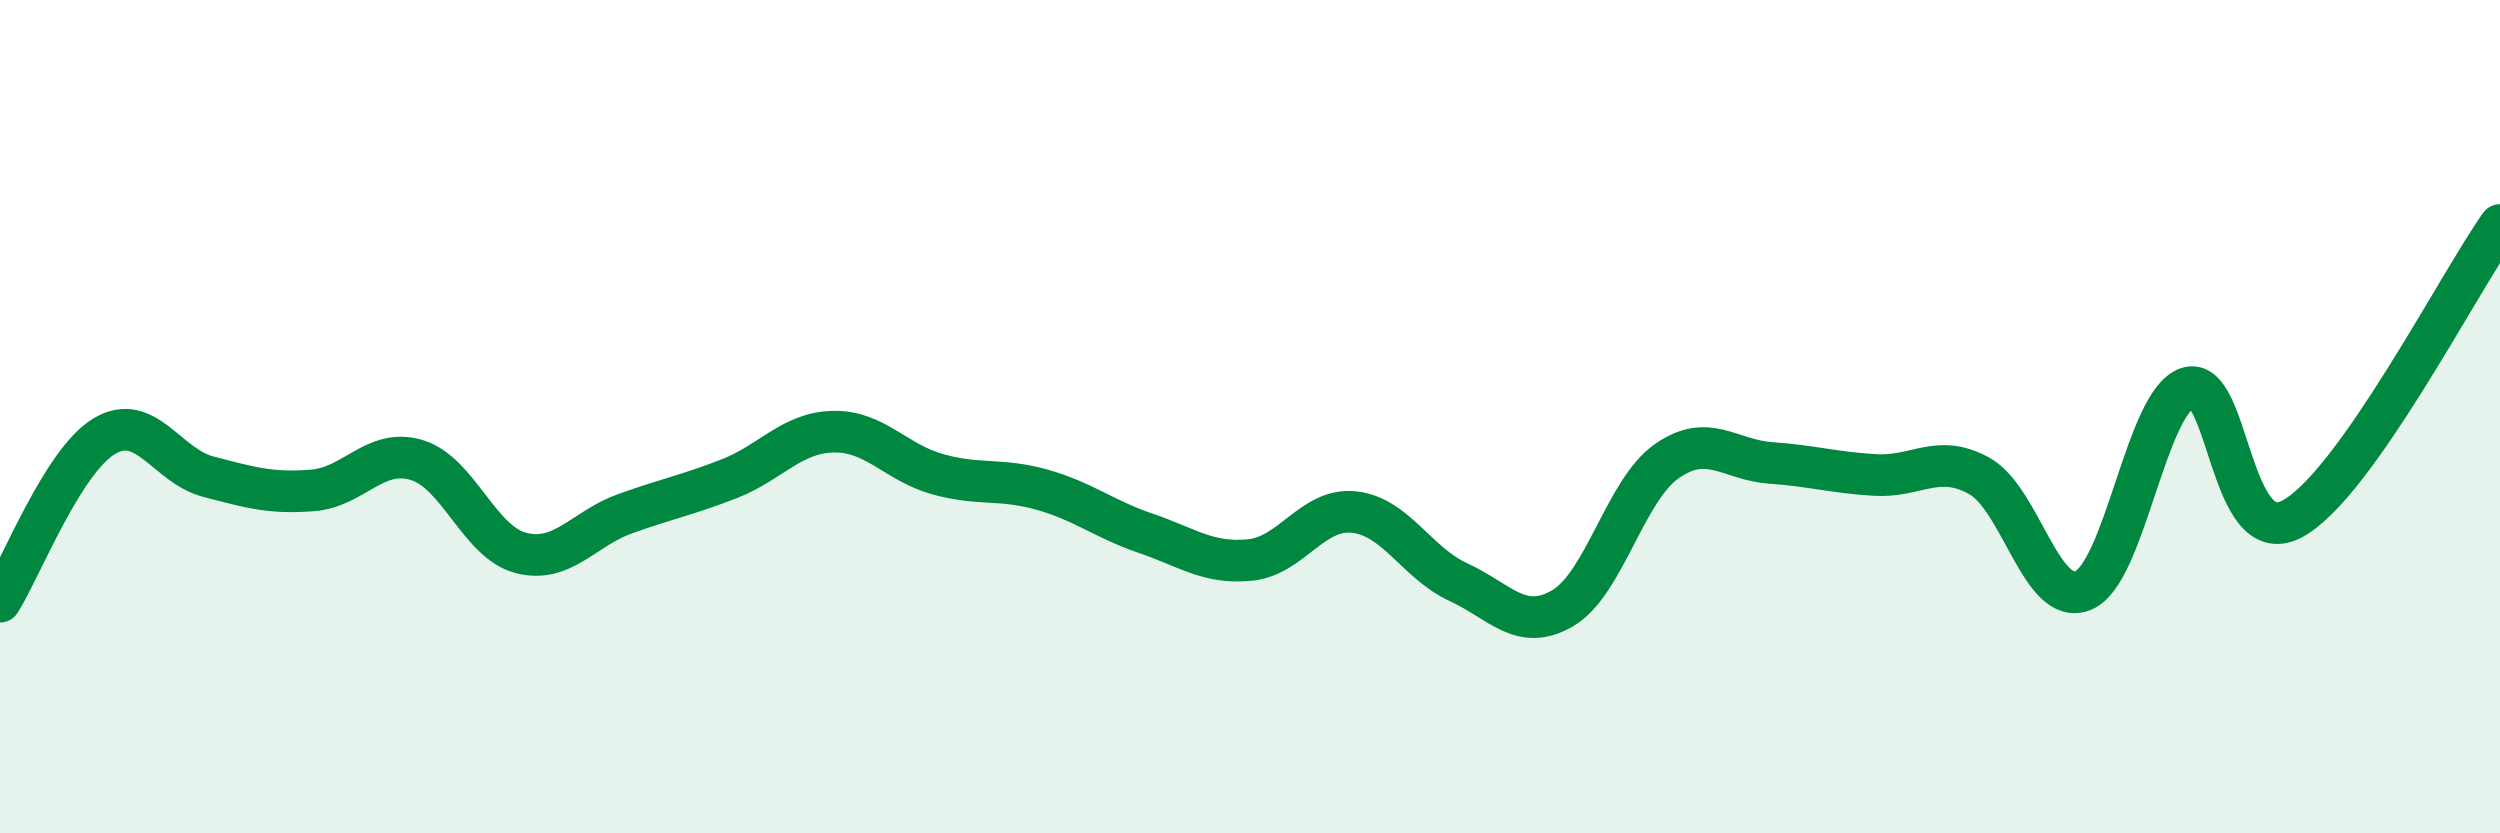 
    <svg width="60" height="20" viewBox="0 0 60 20" xmlns="http://www.w3.org/2000/svg">
      <path
        d="M 0,14.44 C 0.5,13.65 1.5,11.07 2.5,10.47 C 3.5,9.87 4,11.18 5,11.44 C 6,11.7 6.5,11.85 7.5,11.77 C 8.5,11.69 9,10.74 10,11.04 C 11,11.34 11.5,13.01 12.5,13.27 C 13.5,13.53 14,12.69 15,12.33 C 16,11.97 16.5,11.88 17.5,11.49 C 18.5,11.1 19,10.38 20,10.36 C 21,10.34 21.5,11.1 22.5,11.38 C 23.5,11.66 24,11.47 25,11.75 C 26,12.03 26.5,12.46 27.5,12.8 C 28.5,13.14 29,13.54 30,13.44 C 31,13.34 31.5,12.18 32.5,12.29 C 33.5,12.4 34,13.51 35,13.97 C 36,14.43 36.5,15.18 37.5,14.6 C 38.5,14.02 39,11.77 40,11.07 C 41,10.37 41.5,11.04 42.5,11.11 C 43.5,11.18 44,11.34 45,11.4 C 46,11.46 46.5,10.87 47.5,11.42 C 48.5,11.97 49,14.59 50,14.17 C 51,13.75 51.5,9.65 52.5,9.31 C 53.5,8.97 53.5,13.24 55,12.46 C 56.5,11.68 59,6.81 60,5.4L60 20L0 20Z"
        fill="#008740"
        opacity="0.1"
        stroke-linecap="round"
        stroke-linejoin="round"
      />
      <path
        d="M 0,14.44 C 0.5,13.65 1.5,11.07 2.5,10.47 C 3.5,9.87 4,11.18 5,11.44 C 6,11.7 6.5,11.85 7.5,11.77 C 8.5,11.69 9,10.74 10,11.04 C 11,11.34 11.5,13.01 12.5,13.27 C 13.5,13.53 14,12.69 15,12.33 C 16,11.97 16.5,11.88 17.5,11.49 C 18.5,11.1 19,10.38 20,10.36 C 21,10.34 21.5,11.1 22.5,11.38 C 23.5,11.66 24,11.47 25,11.75 C 26,12.03 26.5,12.46 27.5,12.8 C 28.5,13.14 29,13.54 30,13.44 C 31,13.34 31.5,12.18 32.5,12.29 C 33.5,12.4 34,13.51 35,13.97 C 36,14.43 36.5,15.18 37.5,14.6 C 38.5,14.02 39,11.77 40,11.07 C 41,10.37 41.5,11.04 42.5,11.11 C 43.5,11.18 44,11.34 45,11.4 C 46,11.46 46.5,10.87 47.5,11.42 C 48.5,11.97 49,14.59 50,14.17 C 51,13.75 51.5,9.65 52.5,9.31 C 53.5,8.97 53.5,13.24 55,12.46 C 56.5,11.68 59,6.81 60,5.4"
        stroke="#008740"
        stroke-width="1"
        fill="none"
        stroke-linecap="round"
        stroke-linejoin="round"
      />
    </svg>
  